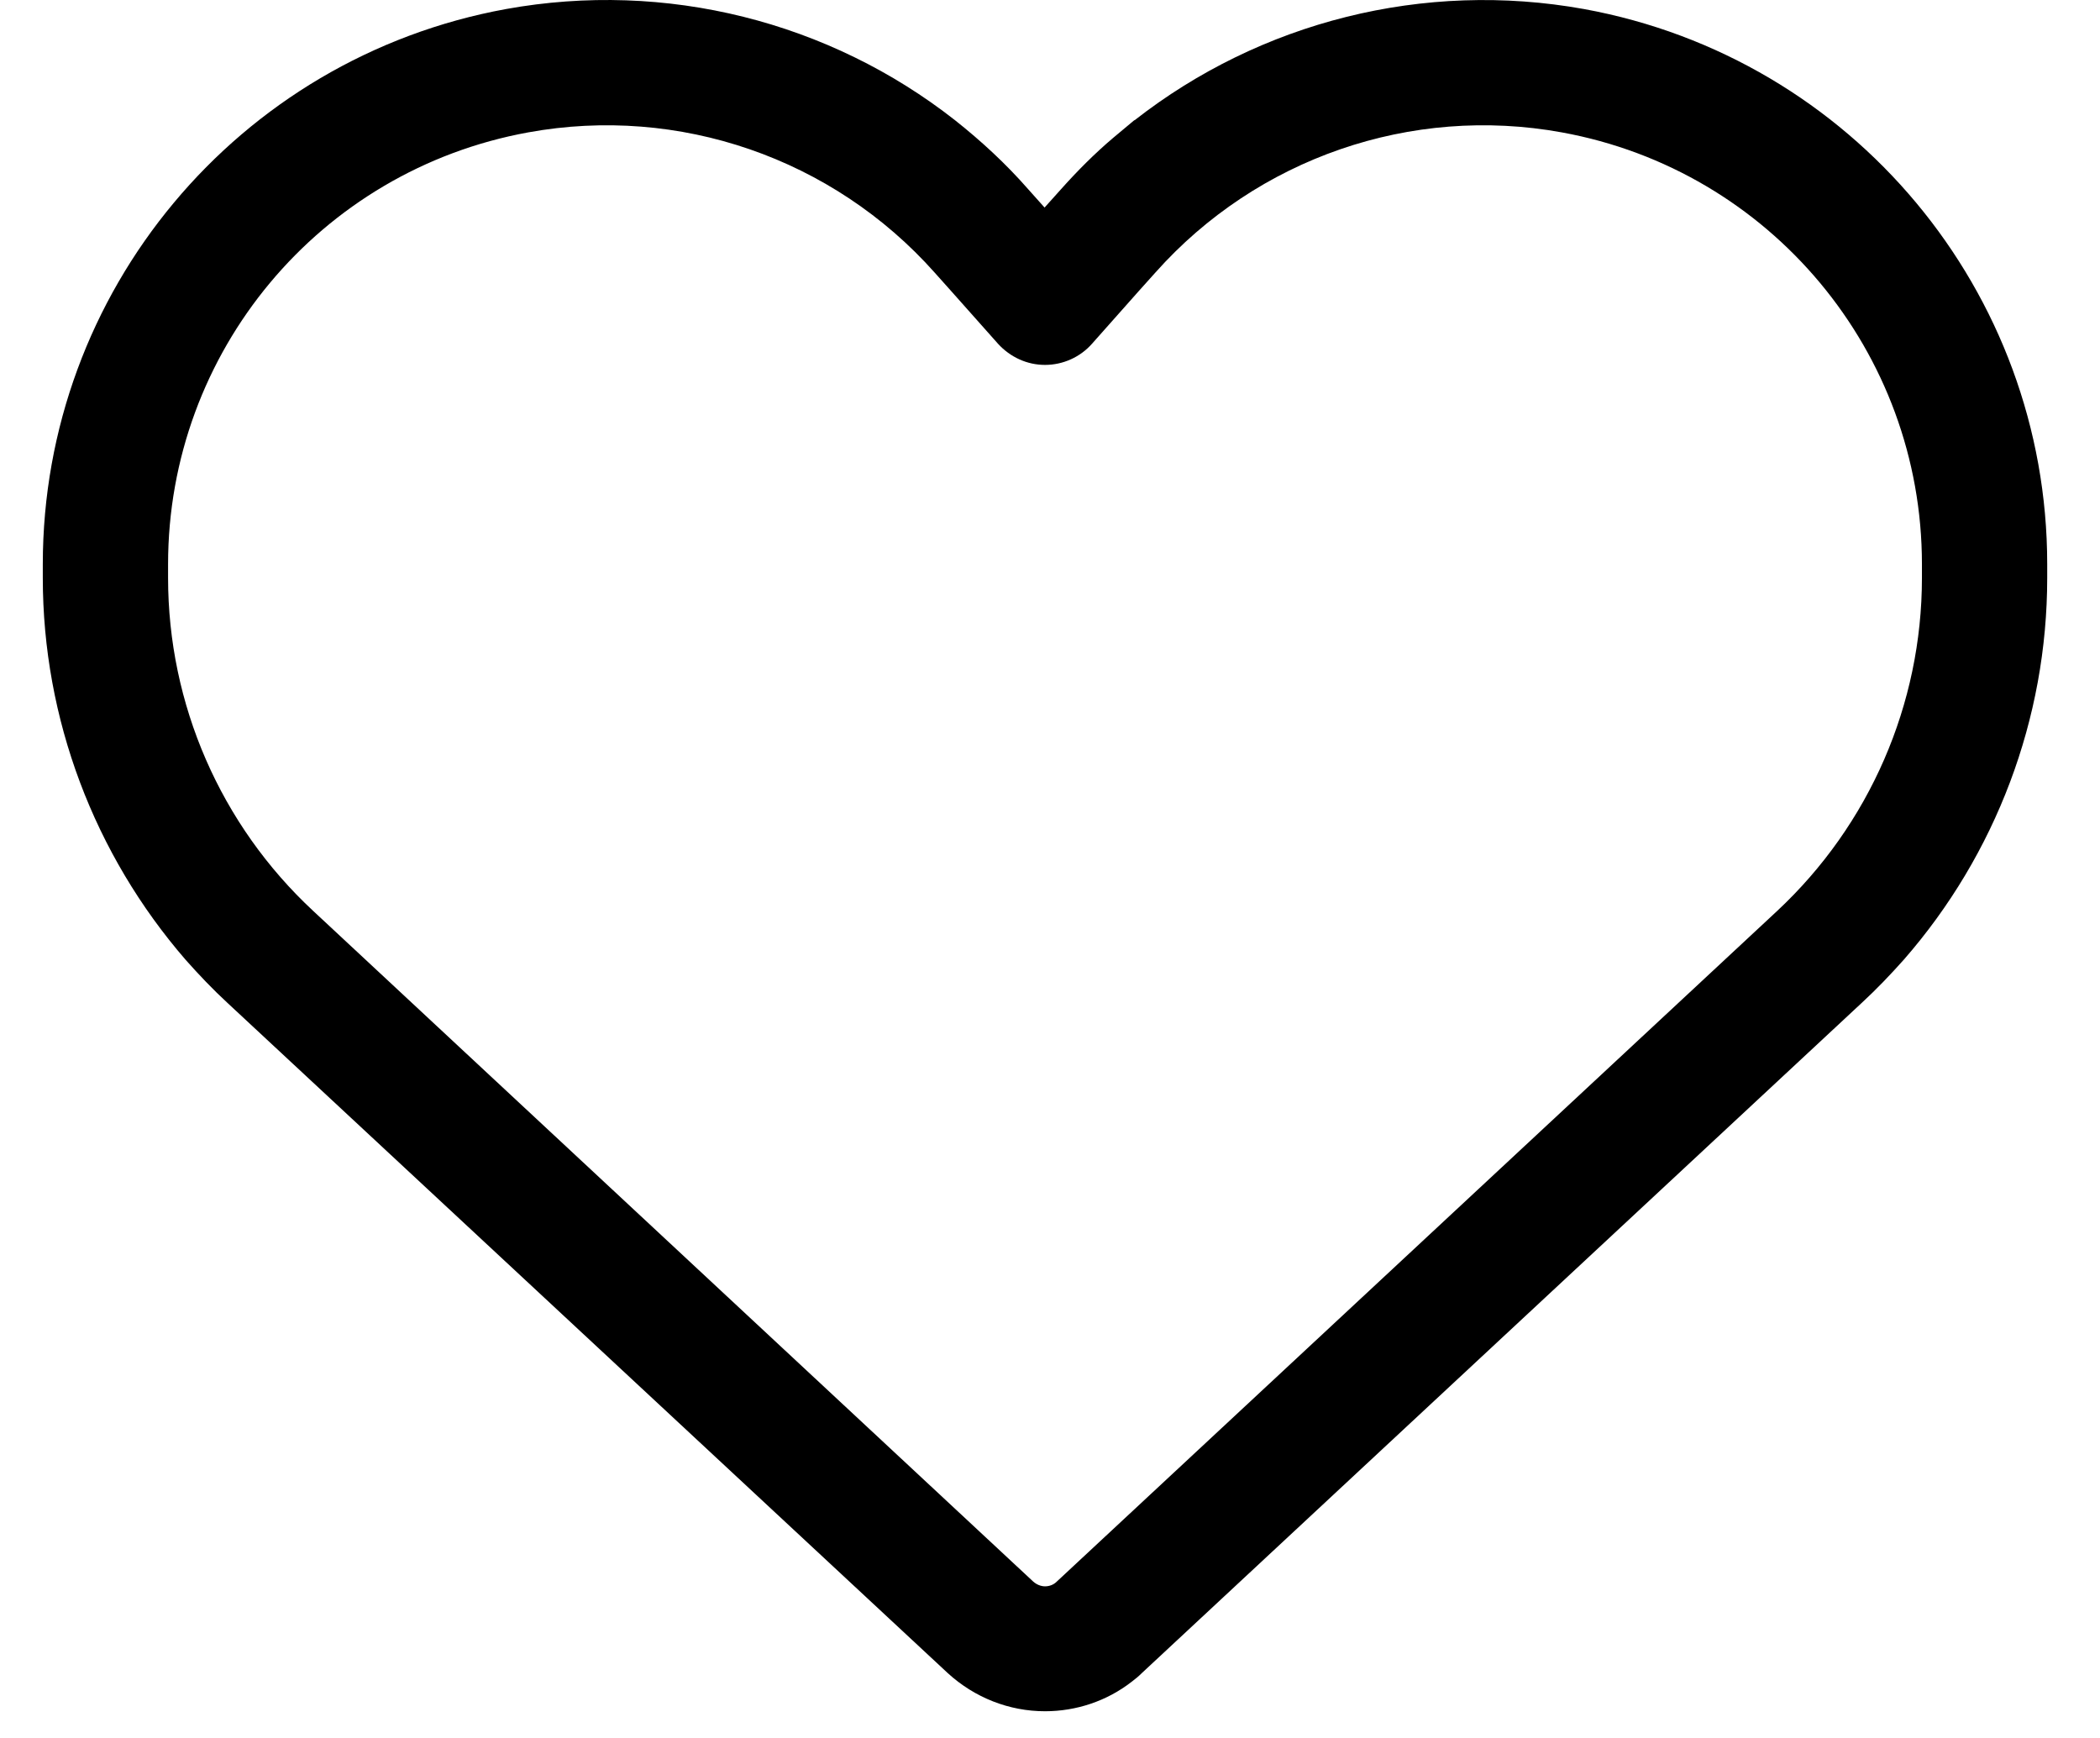 <svg width="29" height="24" viewBox="0 0 29 24" fill="none" xmlns="http://www.w3.org/2000/svg">
<path d="M13.782 4.747L13.133 4.017L12.906 3.763C11.501 2.185 9.376 1.449 7.295 1.828C4.413 2.352 2.321 4.861 2.321 7.791V7.98C2.321 9.726 3.046 11.391 4.327 12.581L14.269 21.841C14.312 21.879 14.371 21.906 14.431 21.906C14.49 21.906 14.55 21.885 14.593 21.841L24.54 12.581C25.816 11.391 26.541 9.726 26.541 7.98V7.791C26.541 4.861 24.448 2.352 21.567 1.828C19.486 1.449 17.361 2.185 15.956 3.763L15.728 4.017L15.08 4.747C14.918 4.931 14.68 5.039 14.431 5.039C14.182 5.039 13.95 4.931 13.782 4.747ZM15.669 1.66C17.404 0.303 19.659 -0.275 21.875 0.125C25.578 0.801 28.271 4.028 28.271 7.791V7.98C28.271 9.926 27.562 11.797 26.292 13.251C26.108 13.457 25.919 13.656 25.713 13.846L15.766 23.106C15.723 23.15 15.674 23.188 15.626 23.225C15.285 23.49 14.863 23.631 14.431 23.631C13.934 23.631 13.458 23.442 13.09 23.106L3.143 13.851C2.938 13.662 2.748 13.462 2.565 13.256C1.3 11.797 0.591 9.926 0.591 7.98V7.791C0.591 4.028 3.284 0.801 6.987 0.125C9.198 -0.275 11.452 0.298 13.188 1.66C13.55 1.947 13.89 2.26 14.198 2.612L14.425 2.866L14.653 2.612C14.88 2.358 15.117 2.12 15.372 1.904C15.469 1.823 15.566 1.741 15.664 1.66H15.669Z" fill="black"/>
</svg>
